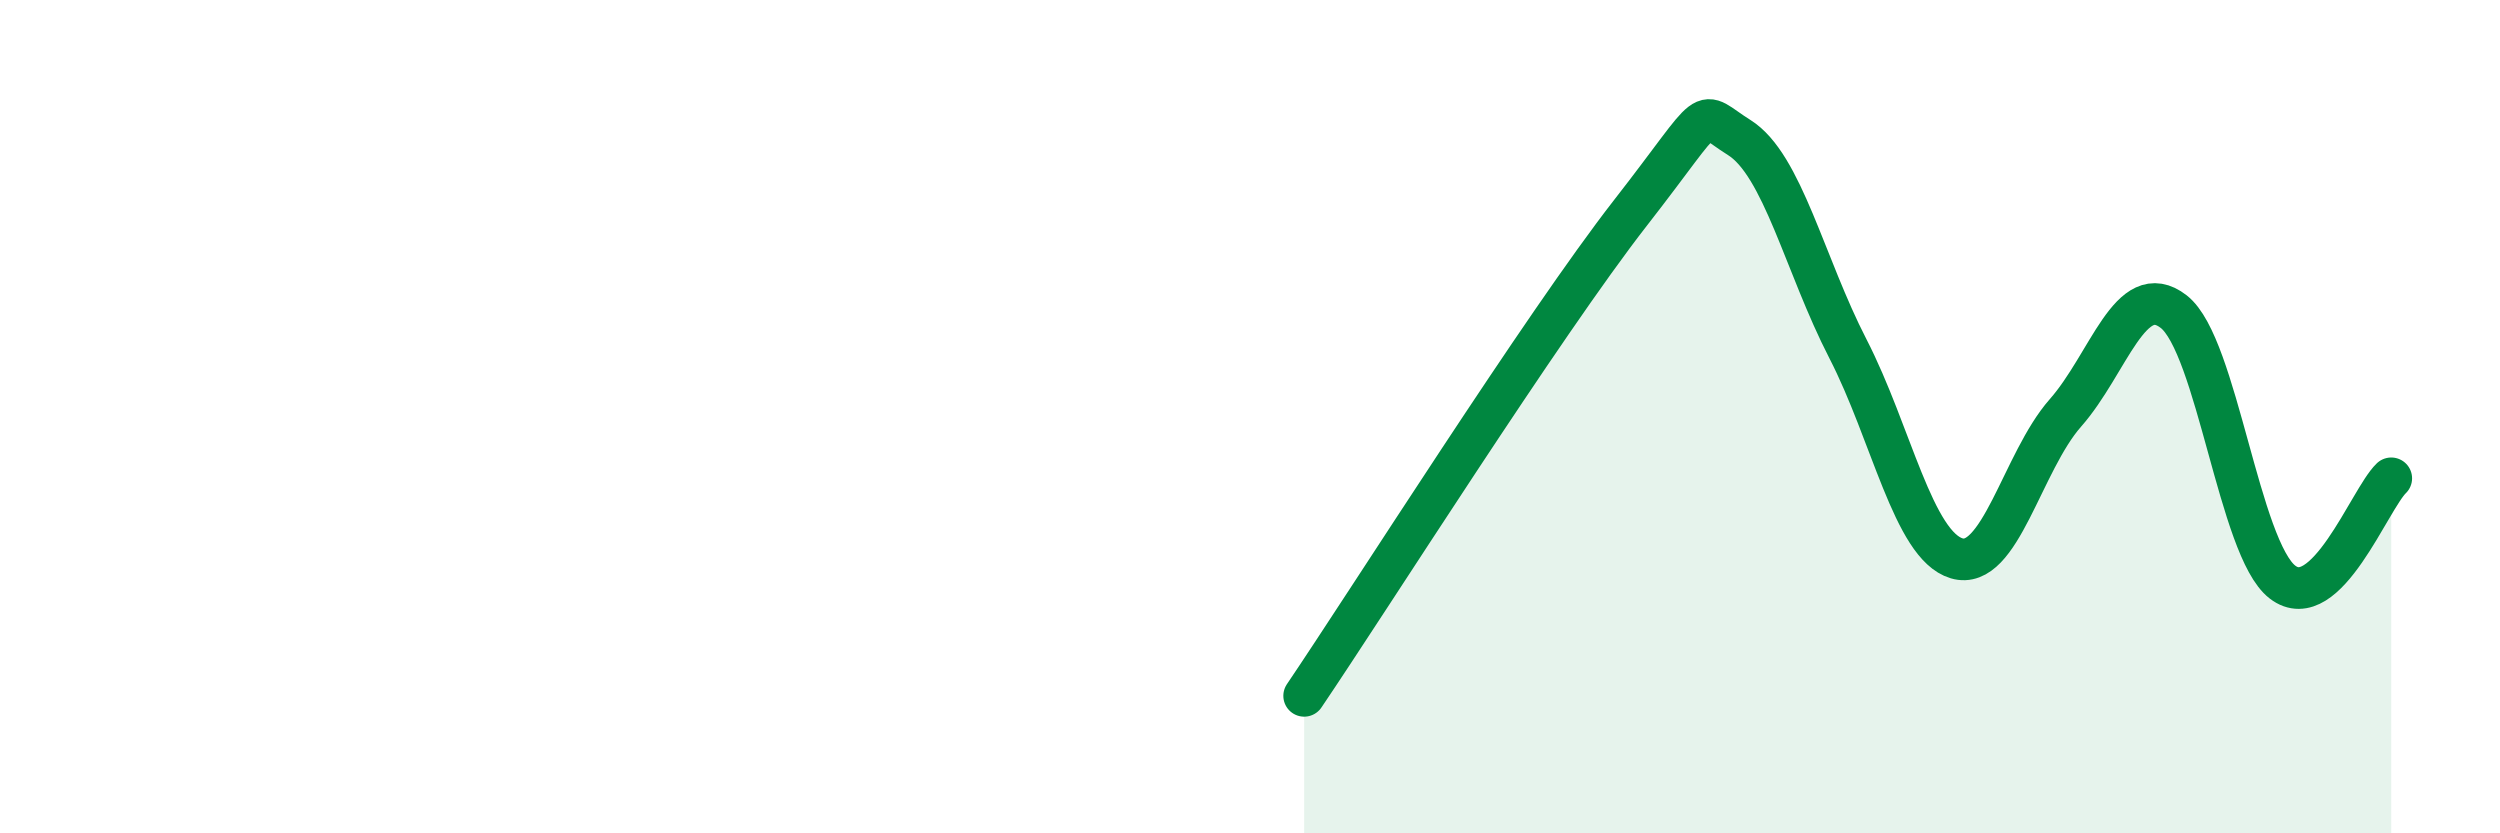 
    <svg width="60" height="20" viewBox="0 0 60 20" xmlns="http://www.w3.org/2000/svg">
      <path
        d="M 31.3,16.7 C 32.87,14.38 37.04,7.79 39.13,5.11 C 41.22,2.43 40.7,2.65 41.74,3.3 C 42.78,3.95 43.31,6.35 44.35,8.37 C 45.39,10.39 45.92,13.09 46.96,13.4 C 48,13.71 48.53,11.09 49.57,9.91 C 50.61,8.73 51.13,6.67 52.17,7.48 C 53.21,8.29 53.74,13.17 54.78,13.97 C 55.82,14.77 56.87,11.98 57.39,11.48L57.39 20L31.3 20Z"
        fill="#008740"
        opacity="0.1"
        stroke-linecap="round"
        stroke-linejoin="round"
      />
      <path
        d="M 31.3,16.7 C 32.87,14.38 37.04,7.79 39.13,5.11 C 41.22,2.43 40.7,2.65 41.74,3.3 C 42.78,3.95 43.31,6.35 44.35,8.37 C 45.39,10.39 45.92,13.09 46.96,13.4 C 48,13.71 48.53,11.09 49.57,9.91 C 50.61,8.73 51.13,6.67 52.17,7.48 C 53.21,8.29 53.74,13.17 54.78,13.97 C 55.82,14.77 56.87,11.98 57.39,11.48"
        stroke="#008740"
        stroke-width="1"
        fill="none"
        stroke-linecap="round"
        stroke-linejoin="round"
      />
    </svg>
  